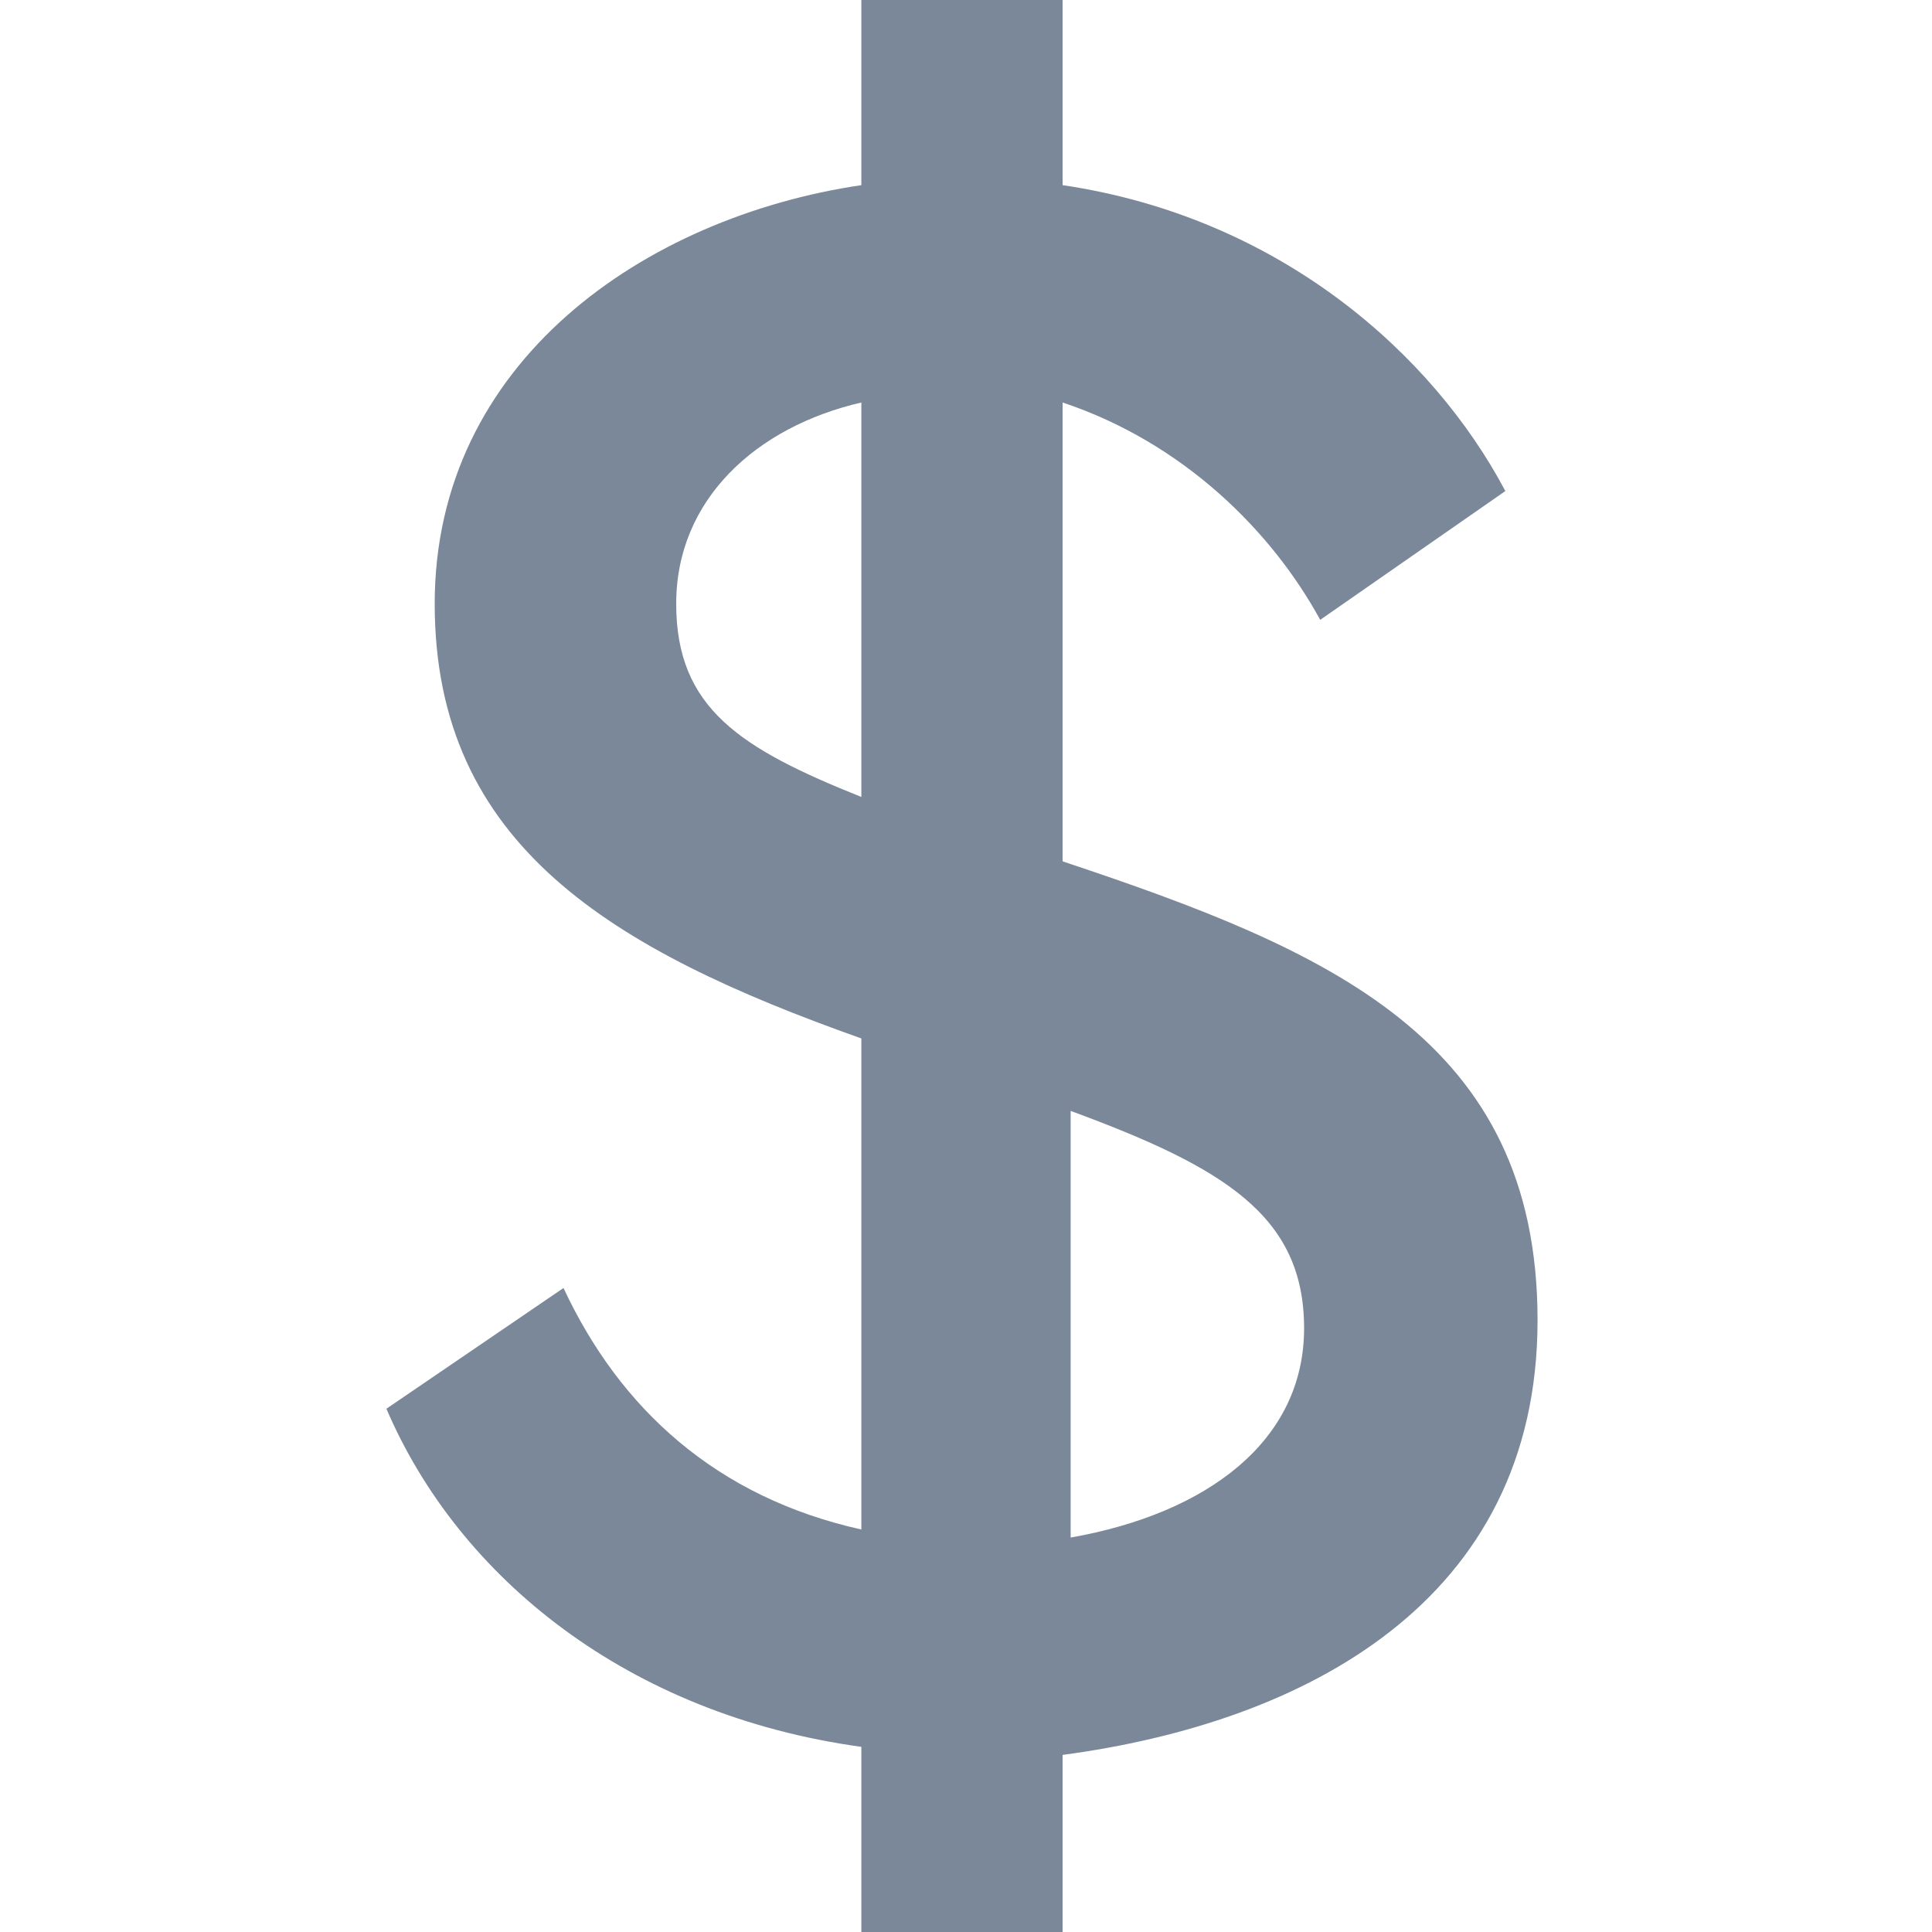 <?xml version="1.0" encoding="UTF-8"?>
<svg xmlns="http://www.w3.org/2000/svg" version="1.1" viewBox="0 0 24 24">
  <defs>
    <style>
      .cls-1 {
        fill: #7a8899;
      }
    </style>
  </defs>
  <!-- Generator: Adobe Illustrator 28.7.10, SVG Export Plug-In . SVG Version: 1.2.0 Build 236)  -->
  <g>
    <g id="Calque_1">
      <path class="cls-1" d="M7,16c.7,1.5,1.9,2.6,3.7,3v-6.1c-3.1-1.1-5.3-2.4-5.3-5.4,0-3,2.6-4.8,5.3-5.2V0h2.5v2.3c2.7.4,4.6,2.1,5.5,3.8l-2.3,1.6c-.6-1.1-1.7-2.2-3.2-2.7v5.7c3.3,1.1,5.9,2.2,5.9,5.7s-2.9,5-5.9,5.4v2.2h-2.5v-2.3c-2.9-.4-5-2.1-5.9-4.2l2.2-1.5ZM10.7,9.9v-4.9c-1.3.3-2.3,1.2-2.3,2.5s.8,1.8,2.3,2.4ZM13.3,13.7v5.4c1.7-.3,2.9-1.2,2.9-2.6s-1-2-2.9-2.7Z"/>
    </g>
  </g>
</svg>